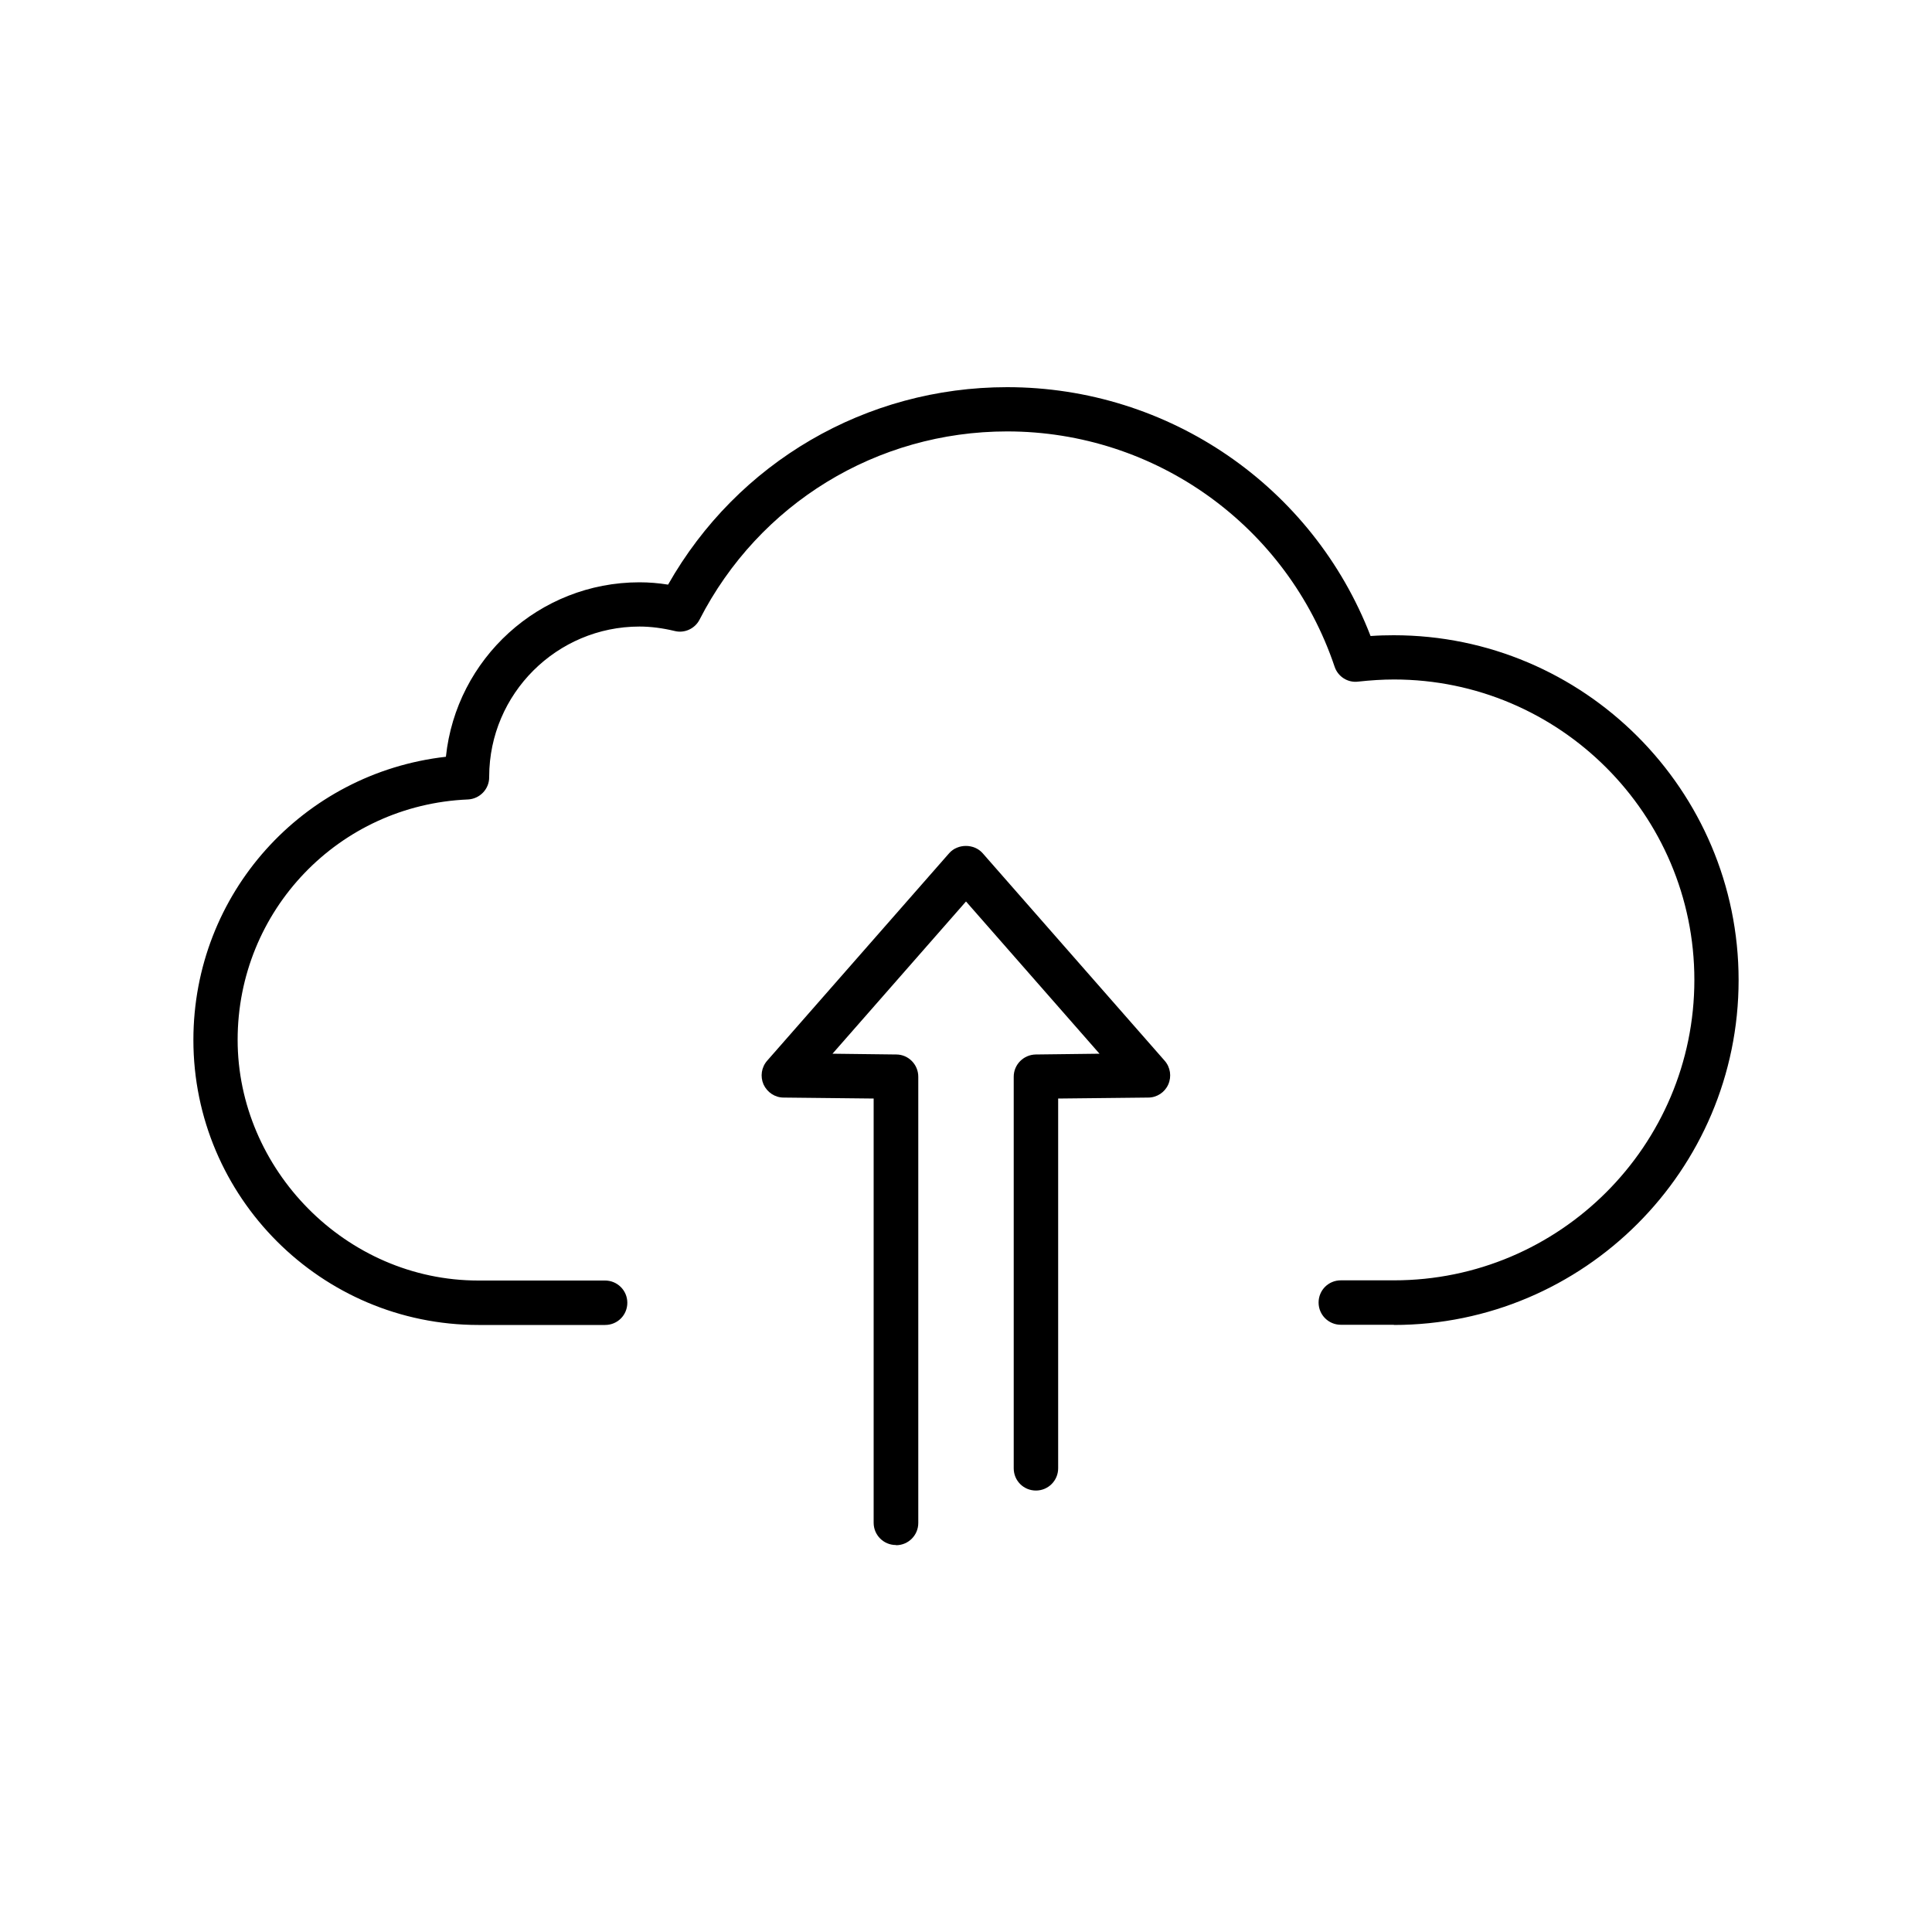 <?xml version="1.0" encoding="UTF-8"?>
<svg id="a" data-name="out" xmlns="http://www.w3.org/2000/svg" viewBox="0 0 100 100">
  <path d="M72.15,68.57h-2.75c-.63,0-1.15-.51-1.15-1.15s.51-1.15,1.15-1.15h2.75c8.58,0,15.55-6.98,15.55-15.55s-6.98-15.55-15.55-15.55c-.59,0-1.21.04-1.85.11-.54.07-1.05-.26-1.22-.77-2.45-7.28-9.26-12.18-16.95-12.18-6.74,0-12.84,3.73-15.92,9.74-.24.47-.78.72-1.29.59-.62-.15-1.24-.23-1.82-.23-4.28,0-7.77,3.48-7.78,7.76,0,.01,0,.03,0,.04,0,.62-.49,1.12-1.1,1.15-6.68.28-11.92,5.75-11.92,12.44s5.59,12.46,12.46,12.46h6.56c.63,0,1.15.51,1.15,1.15s-.51,1.15-1.15,1.15h-6.56c-8.13,0-14.75-6.62-14.75-14.75,0-7.58,5.66-13.82,13.07-14.66.53-5.07,4.82-9.03,10.02-9.03.49,0,.98.04,1.48.12,3.59-6.33,10.24-10.22,17.55-10.22,8.37,0,15.82,5.14,18.81,12.88.41-.03.81-.04,1.2-.04,9.84,0,17.85,8.01,17.85,17.85s-8.01,17.85-17.85,17.85Z"/>
  <path d="M46.37,79.97c-.63,0-1.15-.51-1.15-1.15v-21.96s-4.66-.05-4.66-.05c-.45,0-.85-.27-1.04-.68-.18-.41-.11-.89.19-1.23l9.42-10.74c.44-.5,1.29-.5,1.73,0l9.42,10.74c.3.34.37.82.19,1.23-.18.41-.59.68-1.04.68l-4.66.05v19.14c0,.63-.51,1.15-1.15,1.15s-1.15-.51-1.15-1.15v-20.27c0-.63.51-1.14,1.14-1.15l3.3-.04-6.91-7.88-6.91,7.88,3.3.04c.63,0,1.14.52,1.14,1.15v23.1c0,.63-.51,1.15-1.15,1.15Z"/>
</svg>